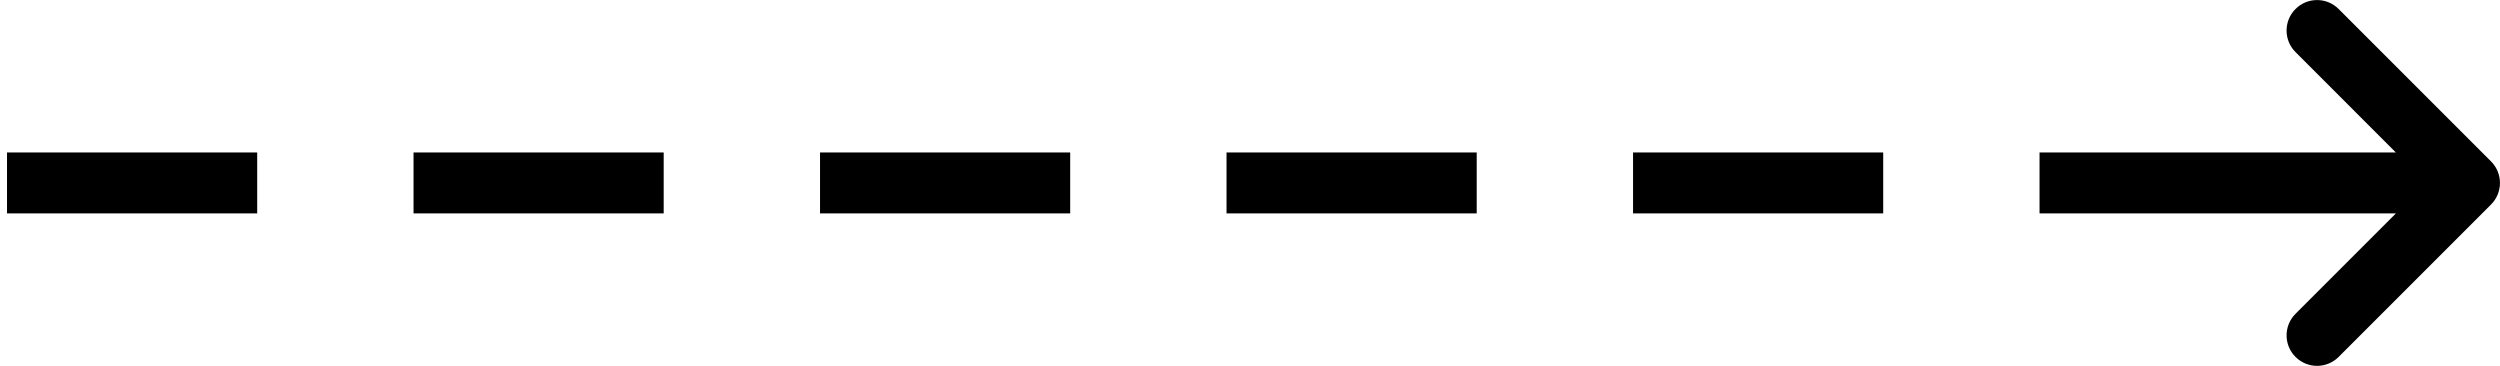 <?xml version="1.0" encoding="UTF-8"?> <svg xmlns="http://www.w3.org/2000/svg" width="82" height="12" viewBox="0 0 82 12" fill="none"> <path fill-rule="evenodd" clip-rule="evenodd" d="M76.707 0.295C76.316 -0.096 75.683 -0.096 75.293 0.295C74.902 0.685 74.902 1.319 75.293 1.709L78.583 5H66.897V7H78.586L75.293 10.293C74.902 10.684 74.902 11.317 75.293 11.707C75.683 12.098 76.316 12.098 76.707 11.707L81.706 6.708C82.096 6.318 82.096 5.684 81.706 5.294L76.707 0.295ZM0.23 7H8.436V5H0.23V7ZM13.564 7H21.769V5H13.564V7ZM26.897 7H35.102V5H26.897V7ZM40.23 7H48.436V5H40.23V7ZM53.564 7H61.769V5H53.564V7Z" fill="black"></path> </svg> 